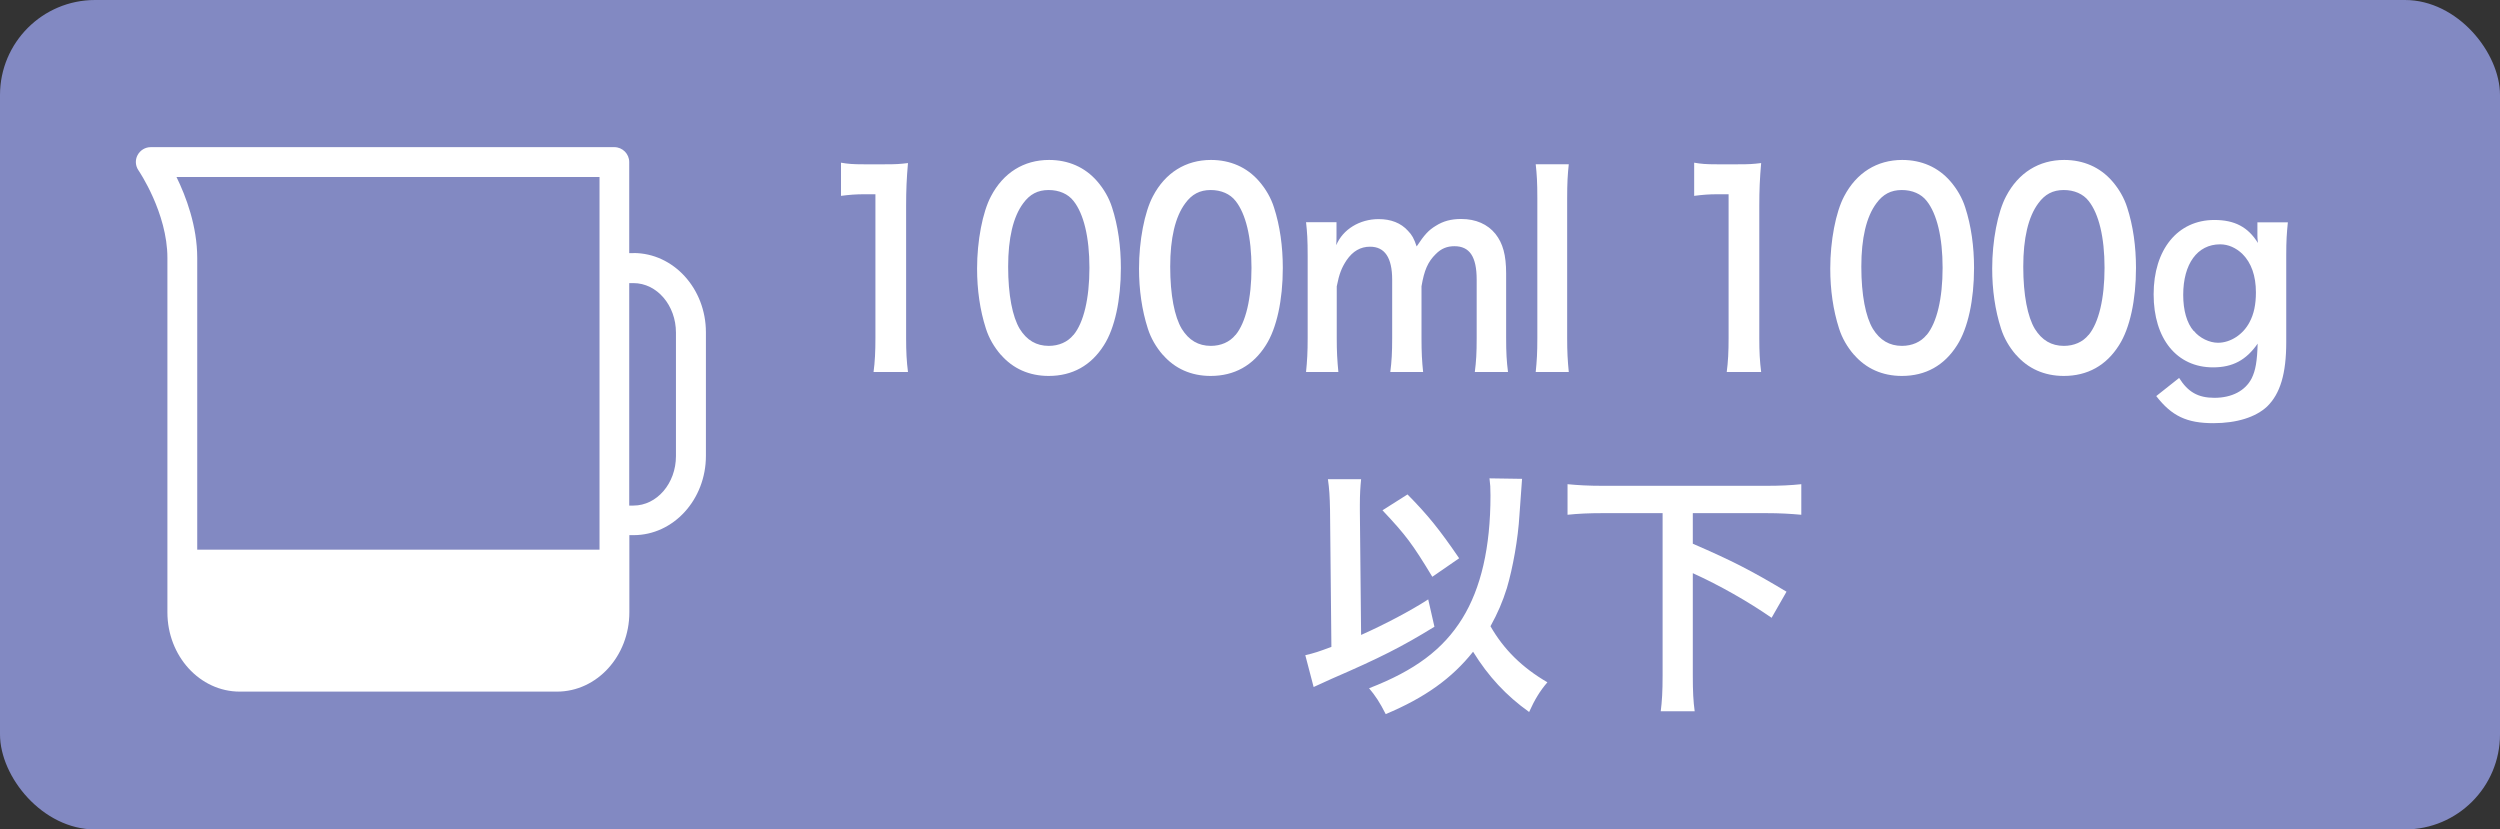 <?xml version="1.0" encoding="UTF-8"?>
<svg id="_レイヤー_2" data-name="レイヤー_2" xmlns="http://www.w3.org/2000/svg" viewBox="0 0 201.16 66.74">
  <rect x="0" y="0" width="201.16" height="66.74" fill="#333333" stroke="none"/>
  <defs>
    <style>
      .cls-1 {
        fill: #fff;
      }

      .cls-2 {
        fill: #8289c2;
      }
    </style>
  </defs>
  <g id="_レイヤー_1-2" data-name="レイヤー_1">
    <g>
      <rect class="cls-2" width="201.16" height="66.74" rx="7.65" ry="7.65"/>
      <g>
        <path class="cls-1" d="M70.29,29.93c.11-.82.15-1.64.15-2.73v-11.57h-.88c-.68,0-1.21.04-1.89.13v-2.67c.57.1.97.13,1.83.13h1.69c.93,0,1.21-.02,1.87-.1-.11,1.24-.15,2.2-.15,3.46v10.62c0,1.11.04,1.87.15,2.73h-2.76Z"/>
        <path class="cls-1" d="M80.54,28.56c-.55-.63-.97-1.36-1.21-2.12-.48-1.49-.71-3.13-.71-4.83,0-2.23.44-4.54,1.12-5.82.99-1.89,2.64-2.92,4.67-2.92,1.56,0,2.89.59,3.86,1.7.55.63.97,1.36,1.21,2.12.48,1.47.71,3.15.71,4.87,0,2.58-.49,4.85-1.36,6.21-1.03,1.64-2.54,2.48-4.45,2.48-1.56,0-2.88-.59-3.84-1.7ZM86.38,26.95c.82-.99,1.28-2.94,1.28-5.4s-.46-4.35-1.28-5.38c-.44-.57-1.17-.88-2-.88-.88,0-1.52.34-2.05,1.07-.81,1.09-1.21,2.81-1.21,5.1s.35,4.03.93,5c.57.92,1.34,1.37,2.34,1.37.81,0,1.52-.31,1.98-.88Z"/>
        <path class="cls-1" d="M93.57,28.56c-.55-.63-.97-1.36-1.21-2.12-.48-1.49-.71-3.13-.71-4.83,0-2.23.44-4.54,1.12-5.82.99-1.89,2.64-2.92,4.67-2.92,1.56,0,2.89.59,3.86,1.7.55.63.97,1.36,1.21,2.12.48,1.47.71,3.15.71,4.87,0,2.58-.49,4.85-1.36,6.21-1.03,1.64-2.54,2.48-4.45,2.48-1.56,0-2.88-.59-3.84-1.7ZM99.42,26.95c.82-.99,1.28-2.94,1.28-5.4s-.46-4.35-1.28-5.38c-.44-.57-1.17-.88-2-.88-.88,0-1.52.34-2.05,1.07-.81,1.09-1.21,2.81-1.21,5.1s.35,4.03.93,5c.57.92,1.34,1.37,2.34,1.37.81,0,1.52-.31,1.98-.88Z"/>
        <path class="cls-1" d="M105.09,29.93c.09-.9.13-1.6.13-2.73v-6.59c0-1.32-.04-1.93-.13-2.73h2.45v1.07c0,.13,0,.44-.02.78.53-1.28,1.89-2.1,3.41-2.1.99,0,1.79.31,2.36.94.33.34.48.61.7,1.26.62-.94.97-1.32,1.54-1.66.6-.38,1.23-.55,2.05-.55,1.17,0,2.12.42,2.75,1.2.6.76.86,1.7.86,3.19v5.19c0,1.18.04,1.87.15,2.73h-2.67c.11-.86.15-1.49.15-2.73v-4.7c0-1.85-.57-2.69-1.79-2.69-.6,0-1.06.19-1.5.63-.64.63-.93,1.3-1.15,2.6v4.16c0,1.16.04,1.87.13,2.73h-2.64c.11-.88.15-1.53.15-2.73v-4.7c0-1.76-.59-2.65-1.78-2.65-.77,0-1.39.36-1.89,1.09-.4.61-.59,1.09-.79,2.1v4.16c0,1.13.04,1.76.13,2.73h-2.58Z"/>
        <path class="cls-1" d="M126.23,13.22c-.09.82-.13,1.49-.13,2.75v11.23c0,1.11.04,1.81.13,2.73h-2.66c.09-.9.13-1.51.13-2.73v-11.25c0-1.26-.04-1.93-.13-2.73h2.66Z"/>
        <path class="cls-1" d="M138.94,29.93c.11-.82.15-1.64.15-2.73v-11.57h-.88c-.68,0-1.21.04-1.89.13v-2.67c.57.1.97.13,1.83.13h1.69c.93,0,1.21-.02,1.87-.1-.11,1.24-.15,2.2-.15,3.46v10.62c0,1.11.04,1.87.15,2.73h-2.76Z"/>
        <path class="cls-1" d="M149.19,28.56c-.55-.63-.97-1.36-1.21-2.12-.48-1.49-.71-3.13-.71-4.83,0-2.23.44-4.54,1.12-5.82.99-1.89,2.64-2.92,4.67-2.92,1.56,0,2.89.59,3.86,1.7.55.63.97,1.36,1.21,2.12.48,1.47.71,3.15.71,4.87,0,2.58-.49,4.85-1.36,6.21-1.03,1.64-2.54,2.48-4.45,2.48-1.56,0-2.88-.59-3.84-1.7ZM155.03,26.95c.82-.99,1.28-2.94,1.28-5.4s-.46-4.35-1.28-5.38c-.44-.57-1.17-.88-2-.88-.88,0-1.52.34-2.05,1.07-.81,1.09-1.21,2.81-1.21,5.1s.35,4.03.93,5c.57.92,1.34,1.37,2.34,1.37.81,0,1.52-.31,1.98-.88Z"/>
        <path class="cls-1" d="M162.22,28.56c-.55-.63-.97-1.36-1.21-2.12-.48-1.49-.71-3.13-.71-4.83,0-2.23.44-4.54,1.12-5.82.99-1.89,2.64-2.92,4.67-2.92,1.56,0,2.89.59,3.86,1.7.55.63.97,1.36,1.21,2.12.48,1.47.71,3.15.71,4.87,0,2.58-.49,4.85-1.36,6.21-1.03,1.64-2.54,2.48-4.45,2.48-1.56,0-2.88-.59-3.84-1.7ZM168.06,26.95c.82-.99,1.28-2.94,1.28-5.4s-.46-4.35-1.28-5.38c-.44-.57-1.17-.88-2-.88-.88,0-1.52.34-2.05,1.07-.81,1.09-1.21,2.81-1.21,5.1s.35,4.03.93,5c.57.92,1.34,1.37,2.34,1.37.81,0,1.52-.31,1.98-.88Z"/>
        <path class="cls-1" d="M175.34,30.41c.71,1.13,1.52,1.6,2.84,1.6,1.41,0,2.49-.57,3-1.57.31-.63.44-1.37.48-2.79-.92,1.32-2,1.91-3.59,1.91-2.91,0-4.78-2.29-4.78-5.88s1.92-5.98,4.89-5.98c1.63,0,2.71.57,3.5,1.85-.04-.42-.04-.46-.04-.69v-.97h2.45c-.09.9-.13,1.49-.13,2.62v7.03c0,2.52-.48,4.14-1.54,5.17-.92.86-2.44,1.34-4.32,1.34-2.14,0-3.35-.57-4.6-2.18l1.83-1.45ZM176.53,26.63c.46.57,1.25.95,1.94.95,1.01,0,2.03-.67,2.54-1.66.35-.65.51-1.43.51-2.39,0-1.34-.37-2.39-1.1-3.11-.51-.48-1.12-.76-1.78-.76-1.83,0-2.97,1.57-2.97,4.07,0,1.24.29,2.27.84,2.9Z"/>
        <path class="cls-1" d="M107.02,41.06c-.02-1.11-.06-1.74-.17-2.5h2.67c-.06.59-.1,1.22-.1,2.06v.46l.1,10.01c1.93-.86,3.99-1.95,5.4-2.86l.5,2.2c-2.6,1.6-4.37,2.5-8.25,4.18-.8.36-.94.42-1.47.67l-.67-2.56c.73-.17,1.09-.29,2.1-.67l-.11-11ZM122.47,38.54q-.02.23-.21,2.92c-.11,1.89-.53,4.24-1.01,5.86-.34,1.09-.74,2.02-1.32,3.07,1.07,1.87,2.54,3.32,4.58,4.51-.61.71-1.03,1.41-1.47,2.39-1.85-1.32-3.28-2.86-4.51-4.85-1.7,2.14-3.88,3.7-7.03,5.02-.48-.95-.84-1.49-1.34-2.08,3.7-1.43,5.96-3.13,7.5-5.61,1.51-2.44,2.27-5.73,2.27-9.89,0-.67-.02-.9-.08-1.39l2.64.04ZM113.25,39.78c1.66,1.68,2.6,2.86,4.16,5.14l-2.16,1.49c-1.6-2.64-2.1-3.32-4.01-5.35l2.02-1.28Z"/>
        <path class="cls-1" d="M128.94,41.29c-1.05,0-1.97.04-2.81.13v-2.46c.8.08,1.7.13,2.81.13h13.19c1.09,0,1.97-.04,2.81-.13v2.46c-.88-.08-1.74-.13-2.81-.13h-5.92v2.46c3.21,1.39,4.7,2.16,7.54,3.86l-1.2,2.1c-1.91-1.32-4.16-2.6-6.34-3.59v8.21c0,1.34.04,2.08.15,2.9h-2.73c.1-.8.15-1.55.15-2.9v-13.04h-4.83Z"/>
      </g>
      <path class="cls-1" d="M50.97,20.37h-.34v-7.33c0-.66-.54-1.2-1.2-1.2H12.13c-.45,0-.85.25-1.06.64-.21.39-.18.87.08,1.24.02.03,2.32,3.41,2.32,7.03v28.52c0,3.52,2.61,6.38,5.82,6.38h25.53c3.21,0,5.82-2.86,5.82-6.38v-6.21h.34c3.21,0,5.82-2.86,5.82-6.38v-9.94c0-3.52-2.61-6.38-5.82-6.38ZM48.24,44.23H15.87v-23.47c0-2.56-.9-4.95-1.67-6.52h34.04v29.99ZM54.39,36.7c0,2.19-1.53,3.98-3.42,3.98h-.34v-17.9h.34c1.89,0,3.42,1.79,3.42,3.98v9.94Z"/>
    </g>
  </g>
</svg>